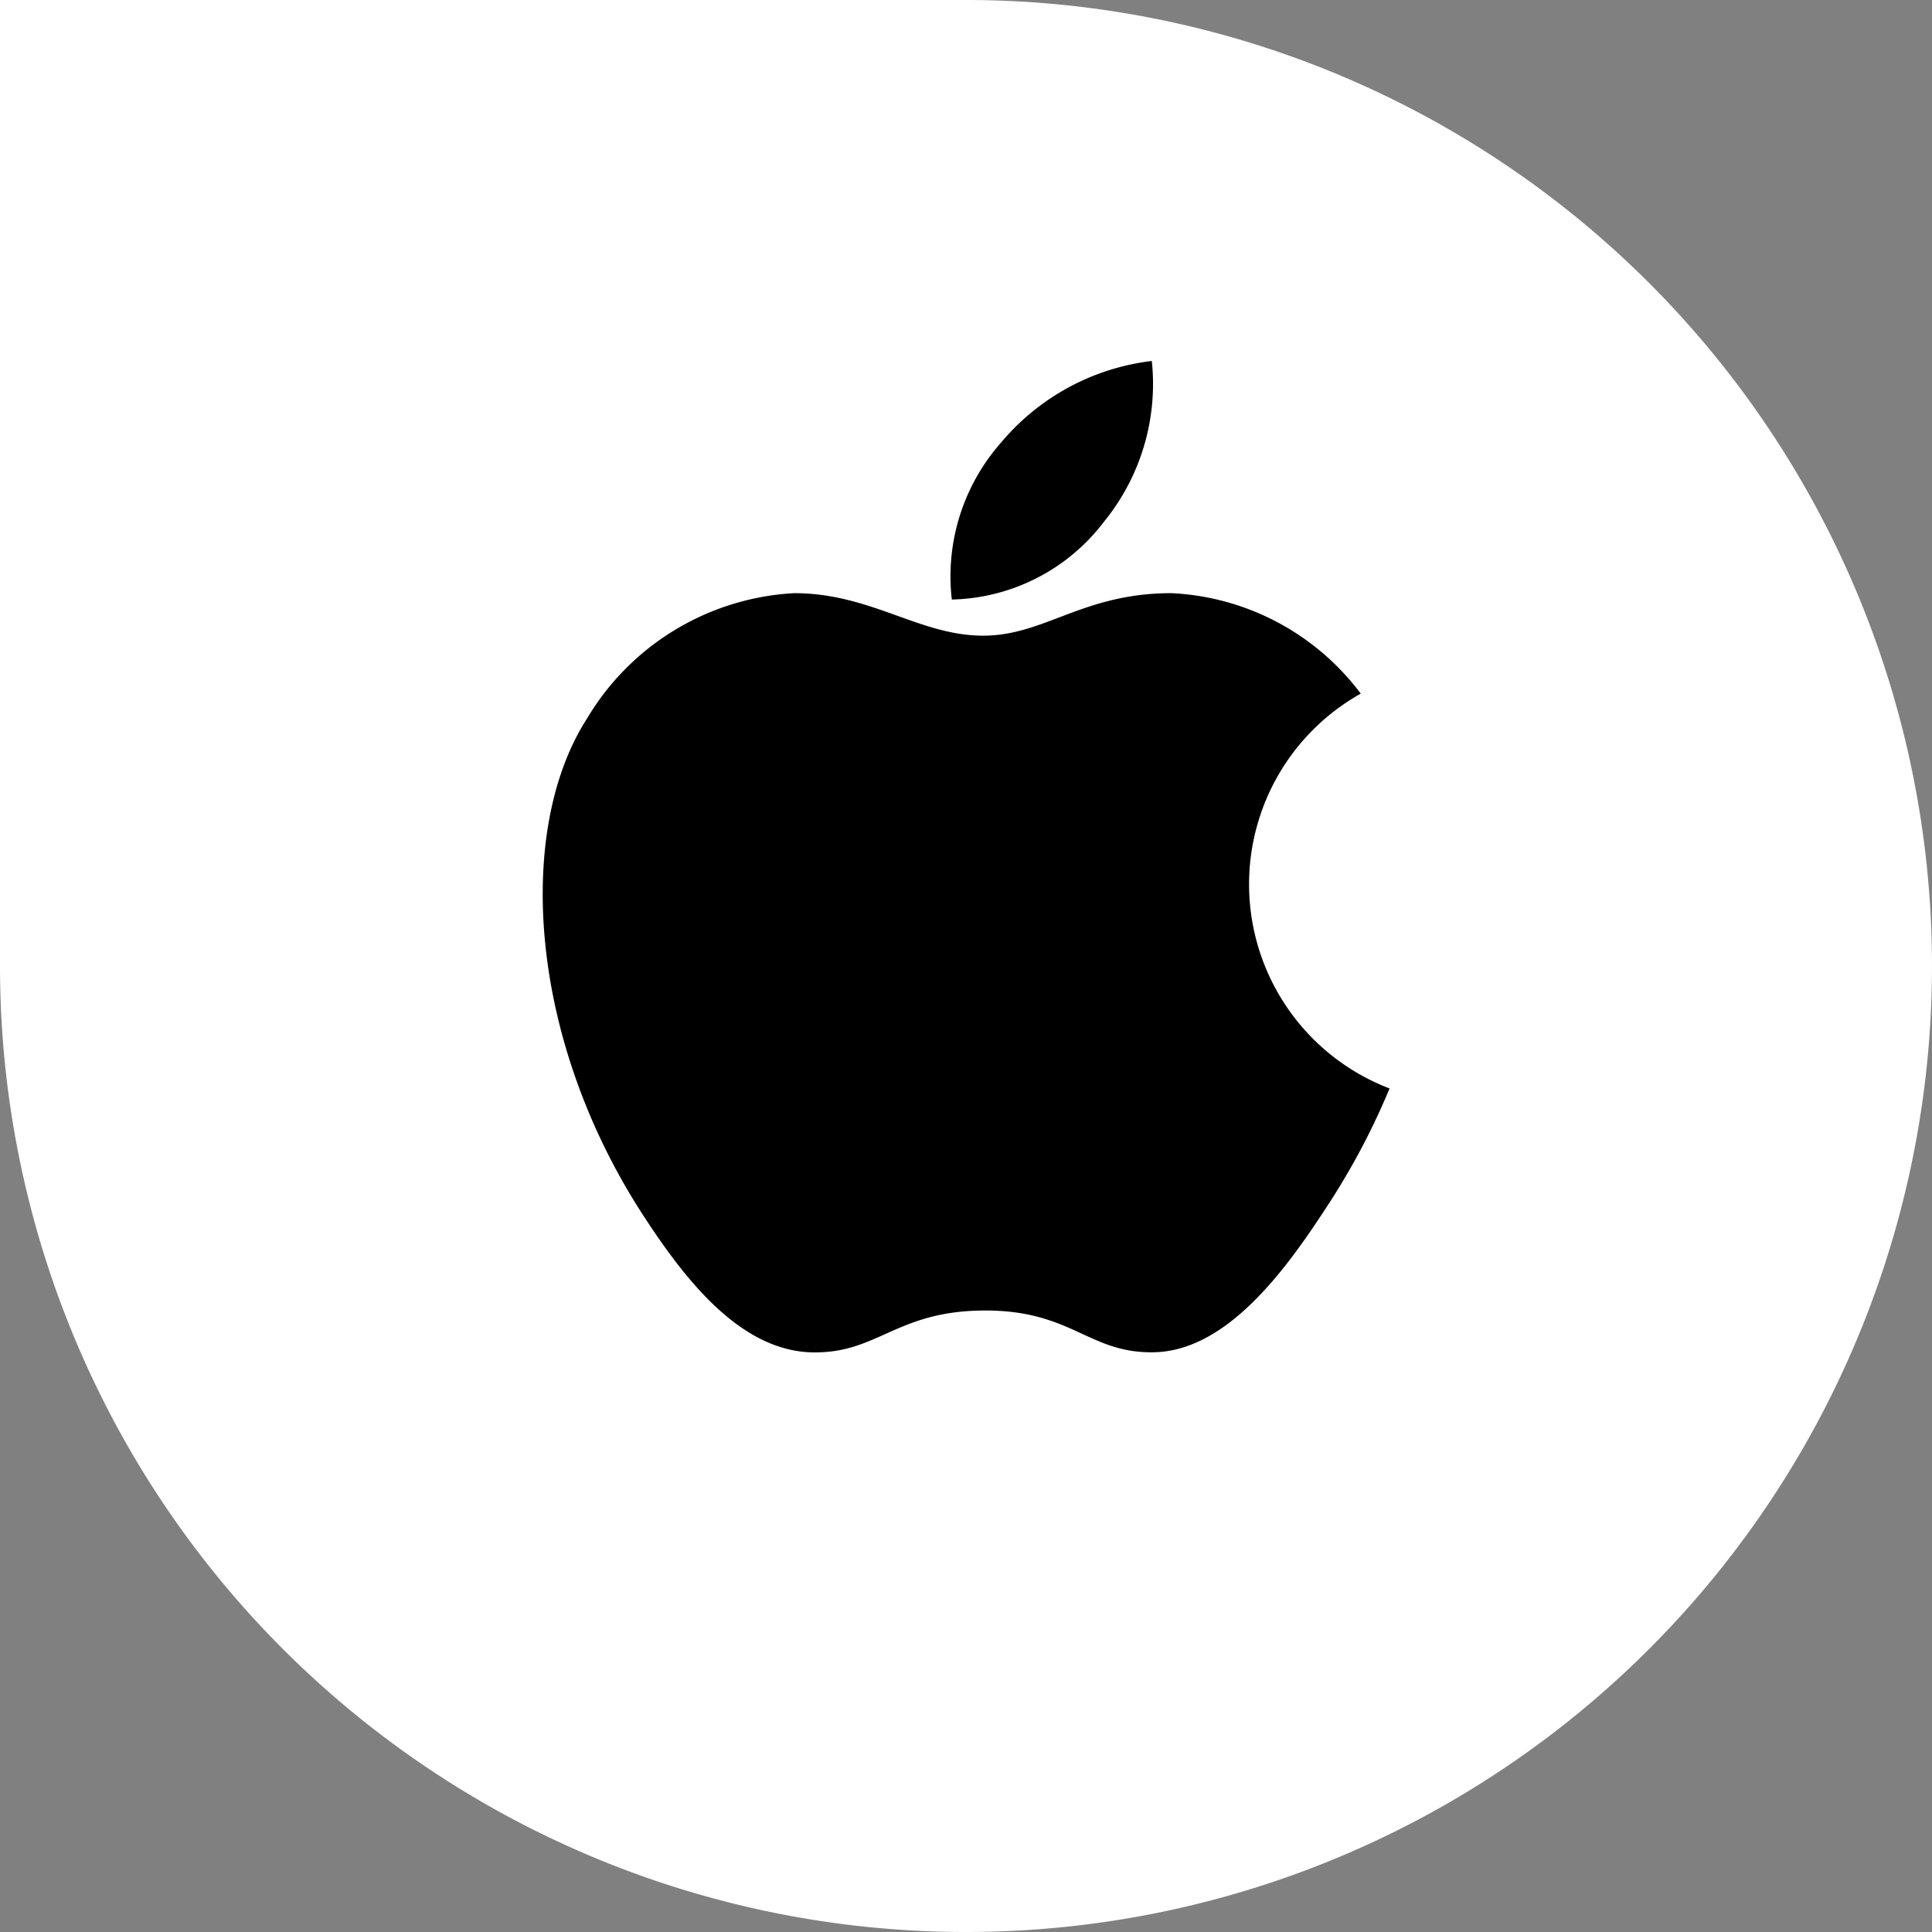 <svg xmlns="http://www.w3.org/2000/svg" width="50" height="50" viewBox="0 0 50 50">
  <rect x="0" y="0" width="50" height="50" fill="#808080" stroke="none"/>
  <g id="Groupe_6815" data-name="Groupe 6815" transform="translate(-241 -581)">
    <path id="Rectangle_270" data-name="Rectangle 270" d="M0,0H25A25,25,0,0,1,50,25v0A25,25,0,0,1,25,50h0A25,25,0,0,1,0,25V0A0,0,0,0,1,0,0Z" transform="translate(241 581)" fill="#fff" opacity="0.995"/>
    <g id="Groupe_2881" data-name="Groupe 2881" transform="translate(217.706 590.342)">
      <g id="Groupe_2878" data-name="Groupe 2878" transform="translate(47.869)">
        <g id="Groupe_2877" data-name="Groupe 2877" transform="translate(0)">
          <path id="Tracé_4506" data-name="Tracé 4506" d="M252.756,0a6.021,6.021,0,0,0-3.9,2.11,5.23,5.23,0,0,0-1.276,4.064,5.082,5.082,0,0,0,3.934-2.009A5.645,5.645,0,0,0,252.756,0Z" transform="translate(-247.522)"/>
        </g>
      </g>
      <g id="Groupe_2880" data-name="Groupe 2880" transform="translate(37.336 6.006)">
        <g id="Groupe_2879" data-name="Groupe 2879">
          <path id="Tracé_4507" data-name="Tracé 4507" d="M58.51,122.443a6.5,6.5,0,0,0-4.9-2.6c-2.3,0-3.275,1.1-4.873,1.1-1.649,0-2.9-1.1-4.891-1.1a6.655,6.655,0,0,0-5.356,3.238c-1.855,2.877-1.538,8.286,1.469,12.893,1.076,1.649,2.513,3.5,4.392,3.518,1.673.016,2.144-1.073,4.41-1.084s2.7,1.1,4.365,1.081c1.881-.014,3.4-2.069,4.473-3.717a18.487,18.487,0,0,0,1.657-3.111A5.657,5.657,0,0,1,58.51,122.443Z" transform="translate(-37.336 -119.84)"/>
        </g>
      </g>
    </g>
  </g>
</svg>
